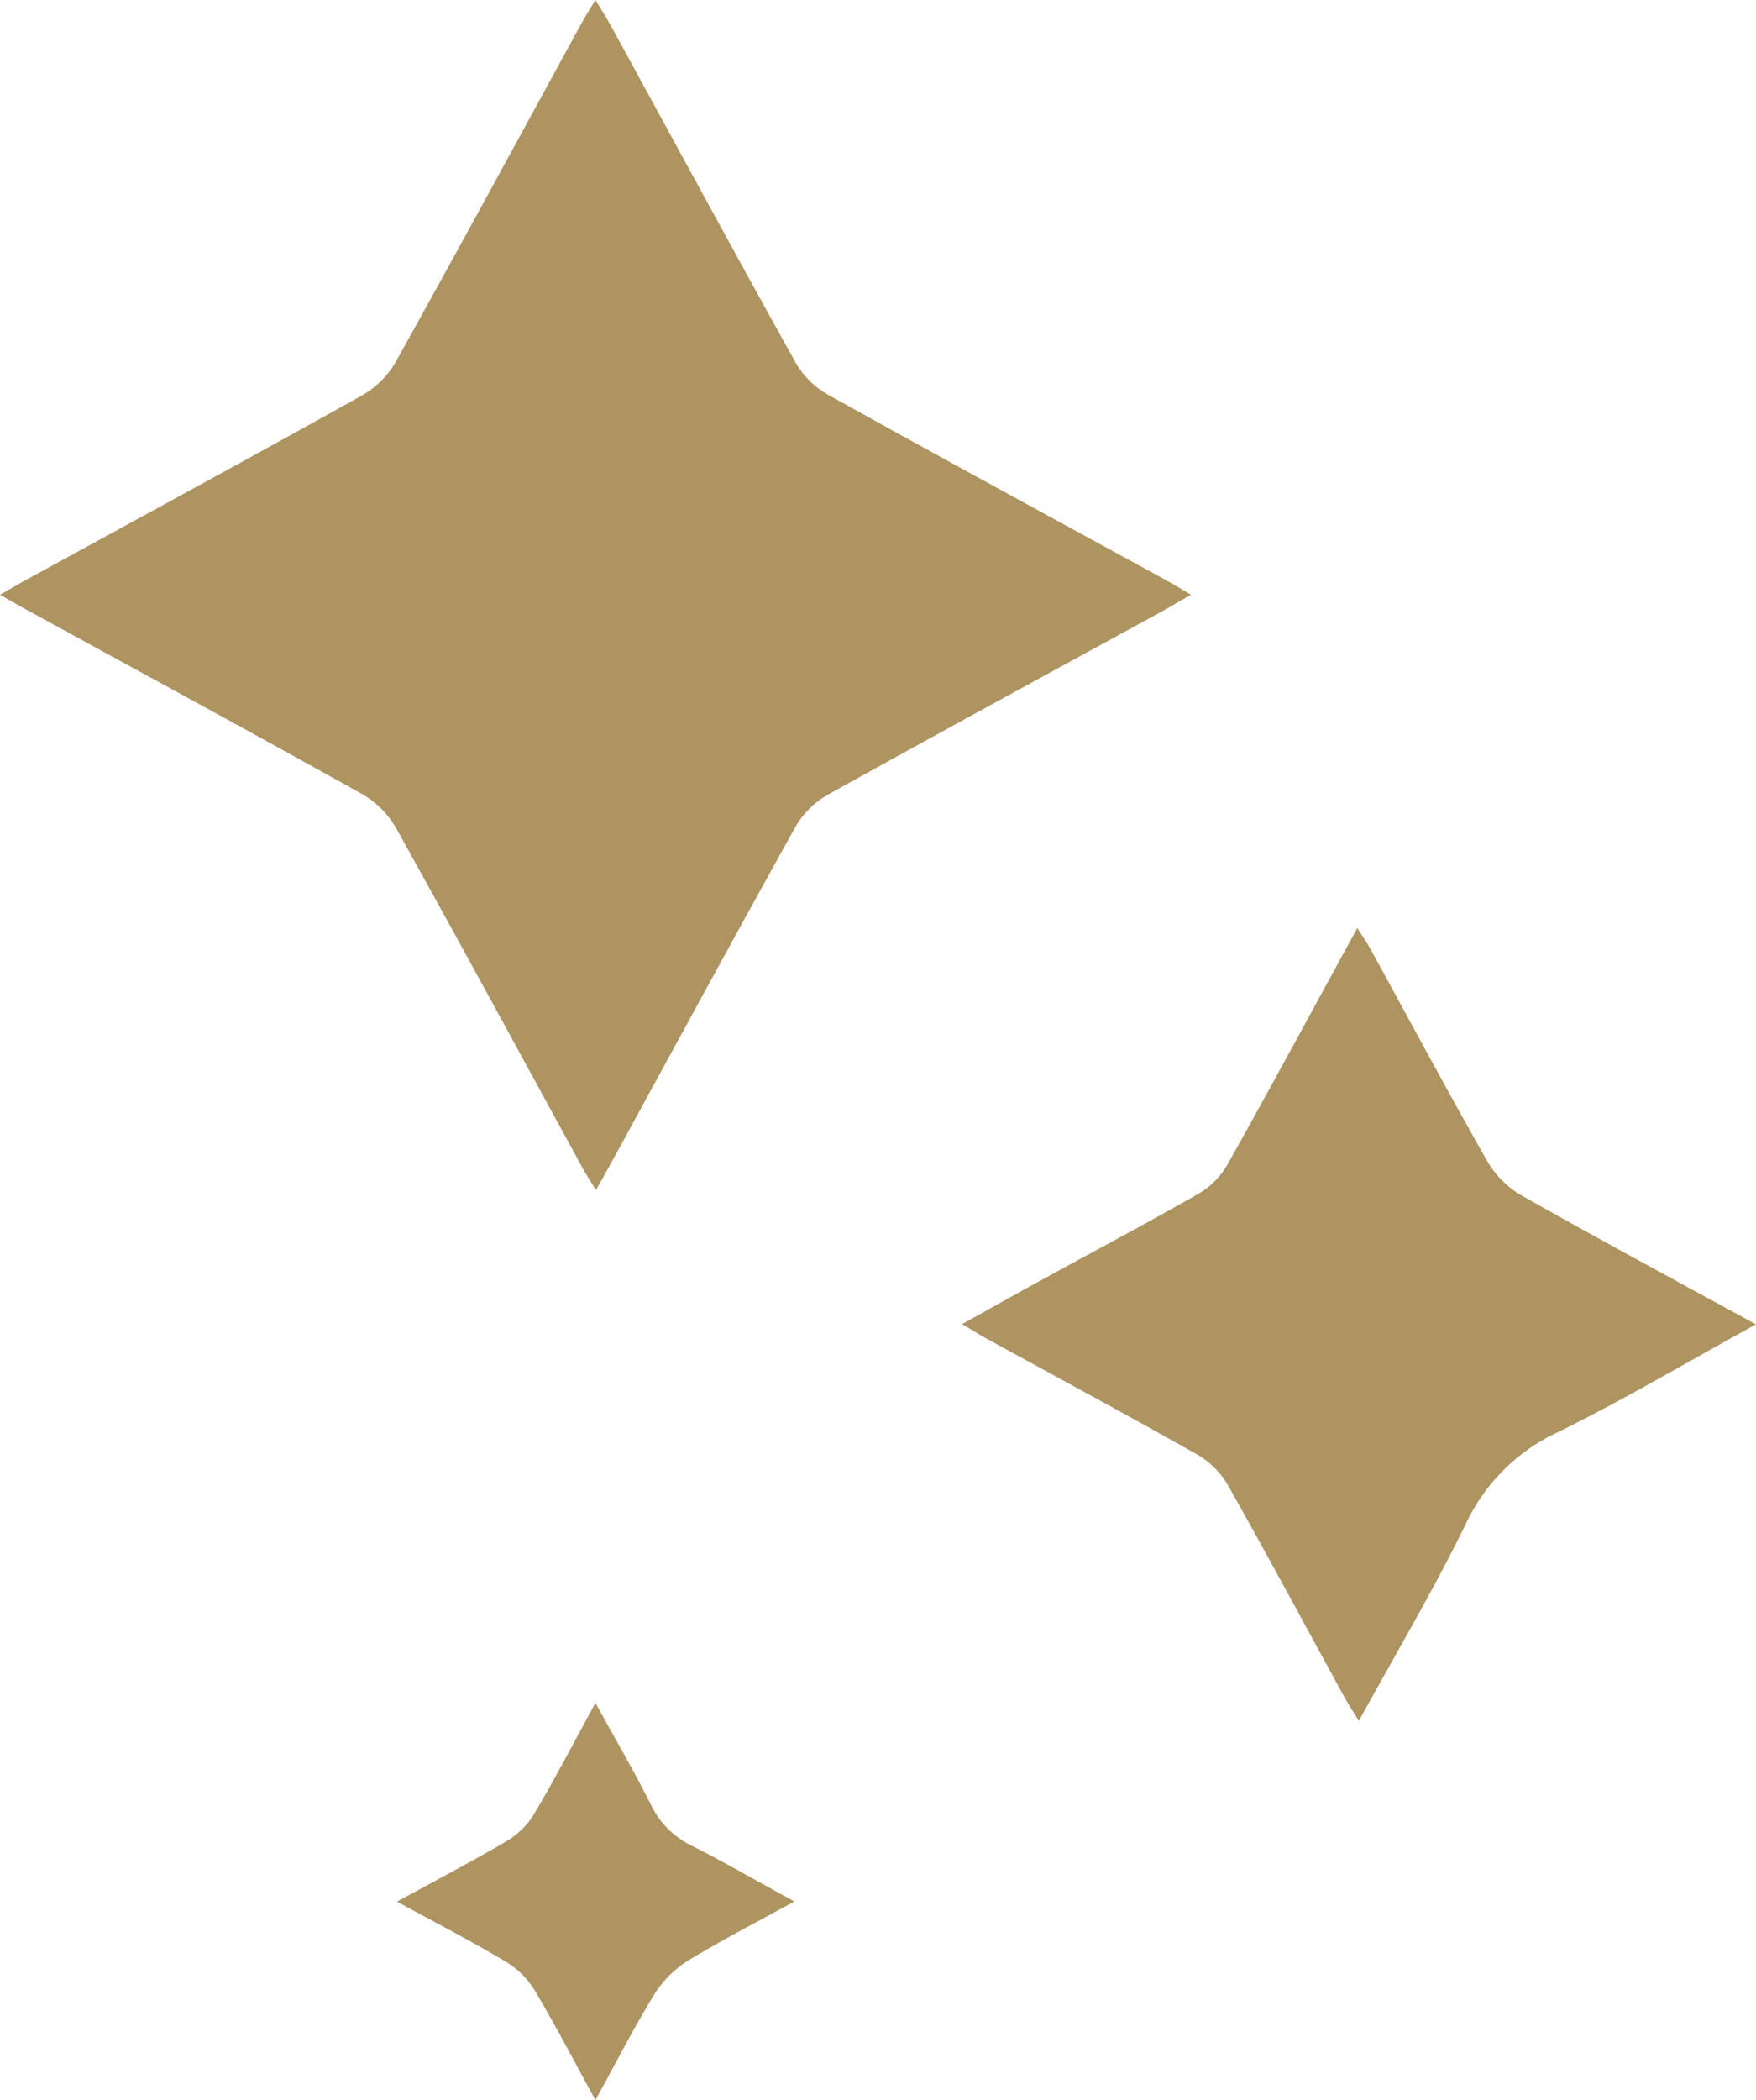 <svg xmlns="http://www.w3.org/2000/svg" width="116.773" height="139.575" viewBox="0 0 116.773 139.575">
  <g id="Grupo_94" data-name="Grupo 94" transform="translate(0.02)">
    <path id="Trazado_3579" data-name="Trazado 3579" d="M79.17,39.527c-.758.436-1.3.767-1.865,1.076-7.436,4.069-14.886,8.106-22.3,12.228a5.761,5.761,0,0,0-2.133,2.133C48.75,62.369,44.708,69.819,40.64,77.255c-.291.529-.586,1.054-1.031,1.847-.388-.652-.7-1.124-.965-1.618C34.548,70,30.479,62.5,26.327,55.048a6.1,6.1,0,0,0-2.235-2.257c-7.353-4.1-14.758-8.115-22.146-12.157C1.377,40.32.813,40-.02,39.531c.732-.419,1.274-.741,1.825-1.04C9.241,34.422,16.7,30.385,24.1,26.254a6.1,6.1,0,0,0,2.23-2.261c4.152-7.454,8.217-14.952,12.316-22.437.256-.467.547-.917.93-1.556.4.657.714,1.142.992,1.649,4.1,7.485,8.164,14.983,12.312,22.437a5.772,5.772,0,0,0,2.138,2.133c7.405,4.122,14.859,8.164,22.3,12.228.56.3,1.106.639,1.86,1.076Z" fill="#AE9461"/>
    <path id="Trazado_3580" data-name="Trazado 3580" d="M197.909,166.258c-4.593,2.521-8.8,5.016-13.18,7.172a12.592,12.592,0,0,0-6.105,6.07c-2.142,4.386-4.642,8.6-7.128,13.123-.419-.692-.732-1.173-1.005-1.675-2.565-4.681-5.091-9.385-7.718-14.031a5.588,5.588,0,0,0-2.032-2.01c-4.6-2.6-9.252-5.1-13.885-7.635-.516-.282-1.014-.6-1.746-1.027,1.856-1.031,3.513-1.962,5.179-2.874,3.522-1.931,7.075-3.809,10.562-5.8a5.316,5.316,0,0,0,1.9-1.913c2.878-5.131,5.678-10.31,8.644-15.737.379.6.67,1.014.912,1.459,2.57,4.681,5.087,9.385,7.727,14.026a6.265,6.265,0,0,0,2.226,2.253c5.069,2.87,10.2,5.629,15.644,8.6Z" transform="translate(-81.156 -78.243)" fill="#AE9461"/>
    <path id="Trazado_3581" data-name="Trazado 3581" d="M59.88,269.956c2.64-1.446,5.016-2.68,7.317-4.038A5.331,5.331,0,0,0,69,264.125c1.366-2.31,2.61-4.695,4.073-7.375,1.331,2.424,2.592,4.576,3.707,6.8a5.835,5.835,0,0,0,2.724,2.707c2.2,1.111,4.329,2.341,6.793,3.69-2.539,1.4-4.866,2.583-7.084,3.945a7.054,7.054,0,0,0-2.235,2.244c-1.34,2.182-2.508,4.474-3.906,7.013-1.428-2.605-2.654-4.972-4.02-7.264a5.727,5.727,0,0,0-1.9-1.913c-2.266-1.349-4.611-2.561-7.273-4.016Z" transform="translate(-33.496 -143.574)" fill="#AE9461"/>
  </g>
</svg>
